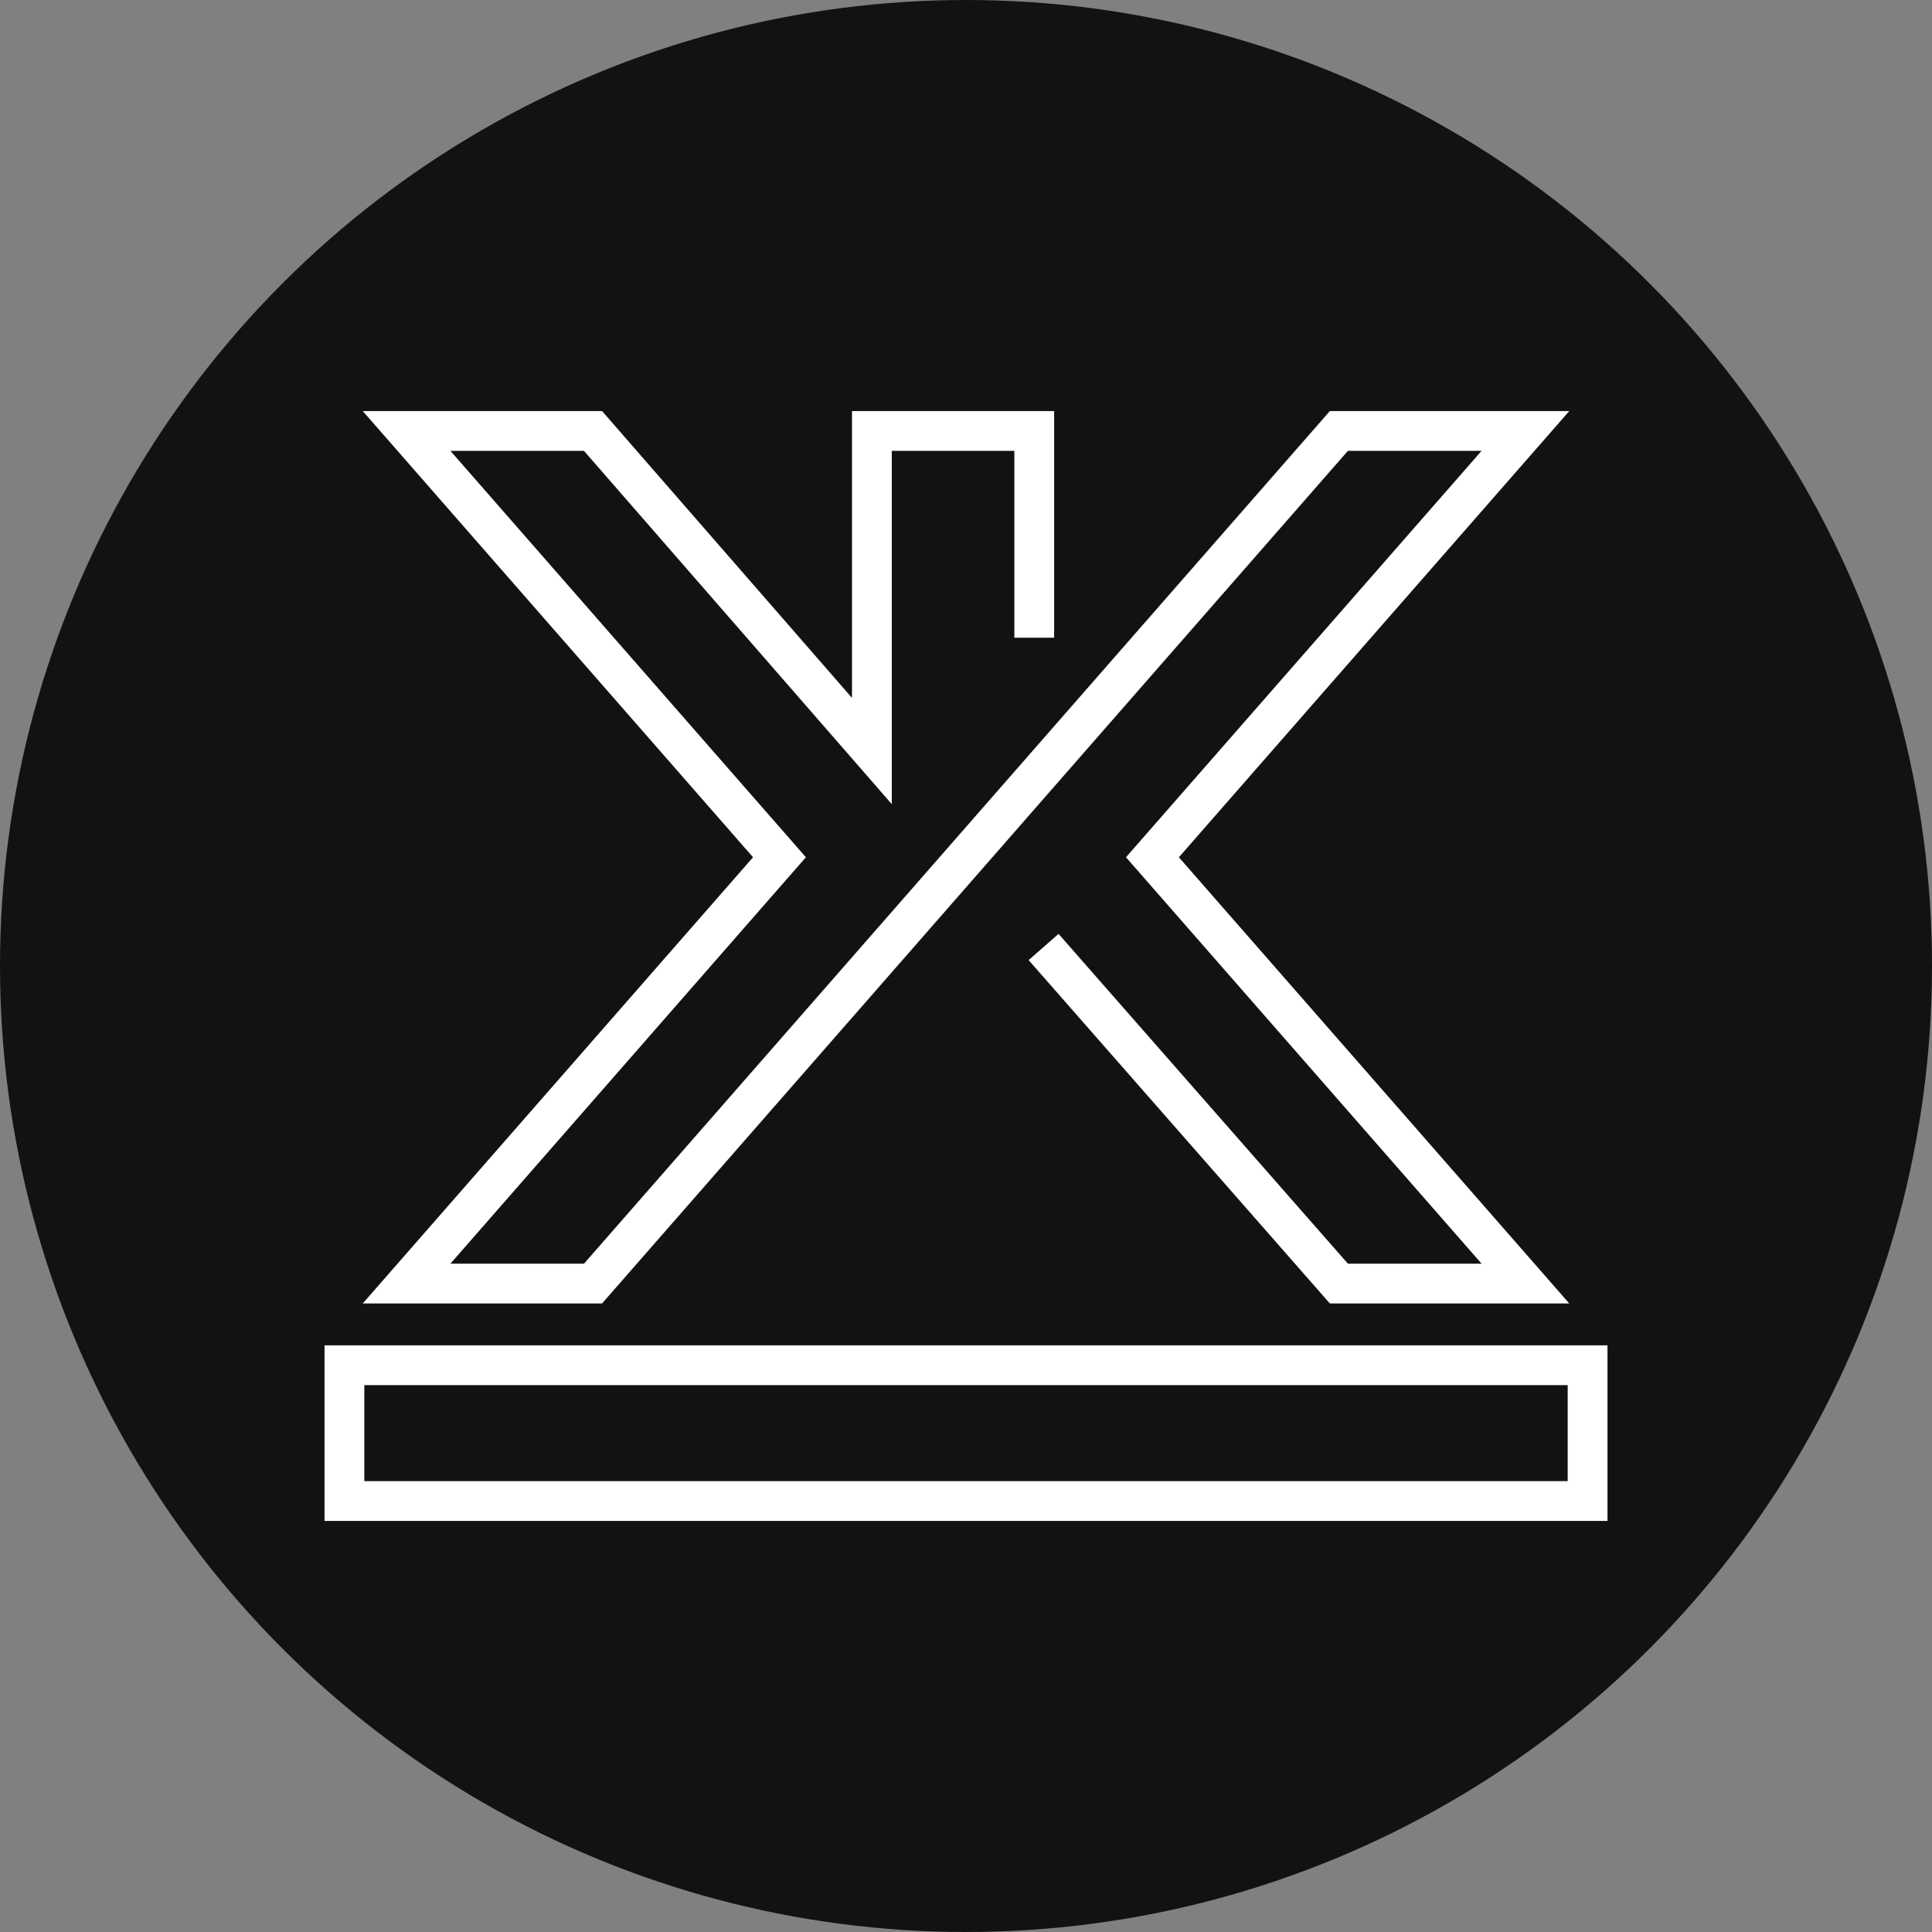 <svg xmlns="http://www.w3.org/2000/svg" id="Layer_2" data-name="Layer 2" viewBox="0 0 194.2 194.2"><rect x="0" y="0" width="194.2" height="194.2" fill="#808080" stroke="none"/><defs><style>      .cls-1 {        fill: #121212;      }      .cls-2 {        fill: none;        stroke: #fff;        stroke-miterlimit: 10;        stroke-width: 4px;      }    </style></defs><g id="Layer_1-2" data-name="Layer 1"><circle class="cls-1" cx="97.1" cy="97.1" r="97.1"></circle><g><polyline class="cls-2" points="104.9 95.19 134.58 129.02 153.33 129.02 115.84 86.17 153.33 43.32 134.58 43.32 59.61 129.02 40.87 129.02 78.35 86.17 40.87 43.32 59.61 43.32 87.64 75.49 87.64 43.32 103.96 43.32 103.96 61.48 103.96 64.1"></polyline><rect class="cls-2" x="34.62" y="137.23" width="124.96" height="13.65"></rect></g></g></svg>